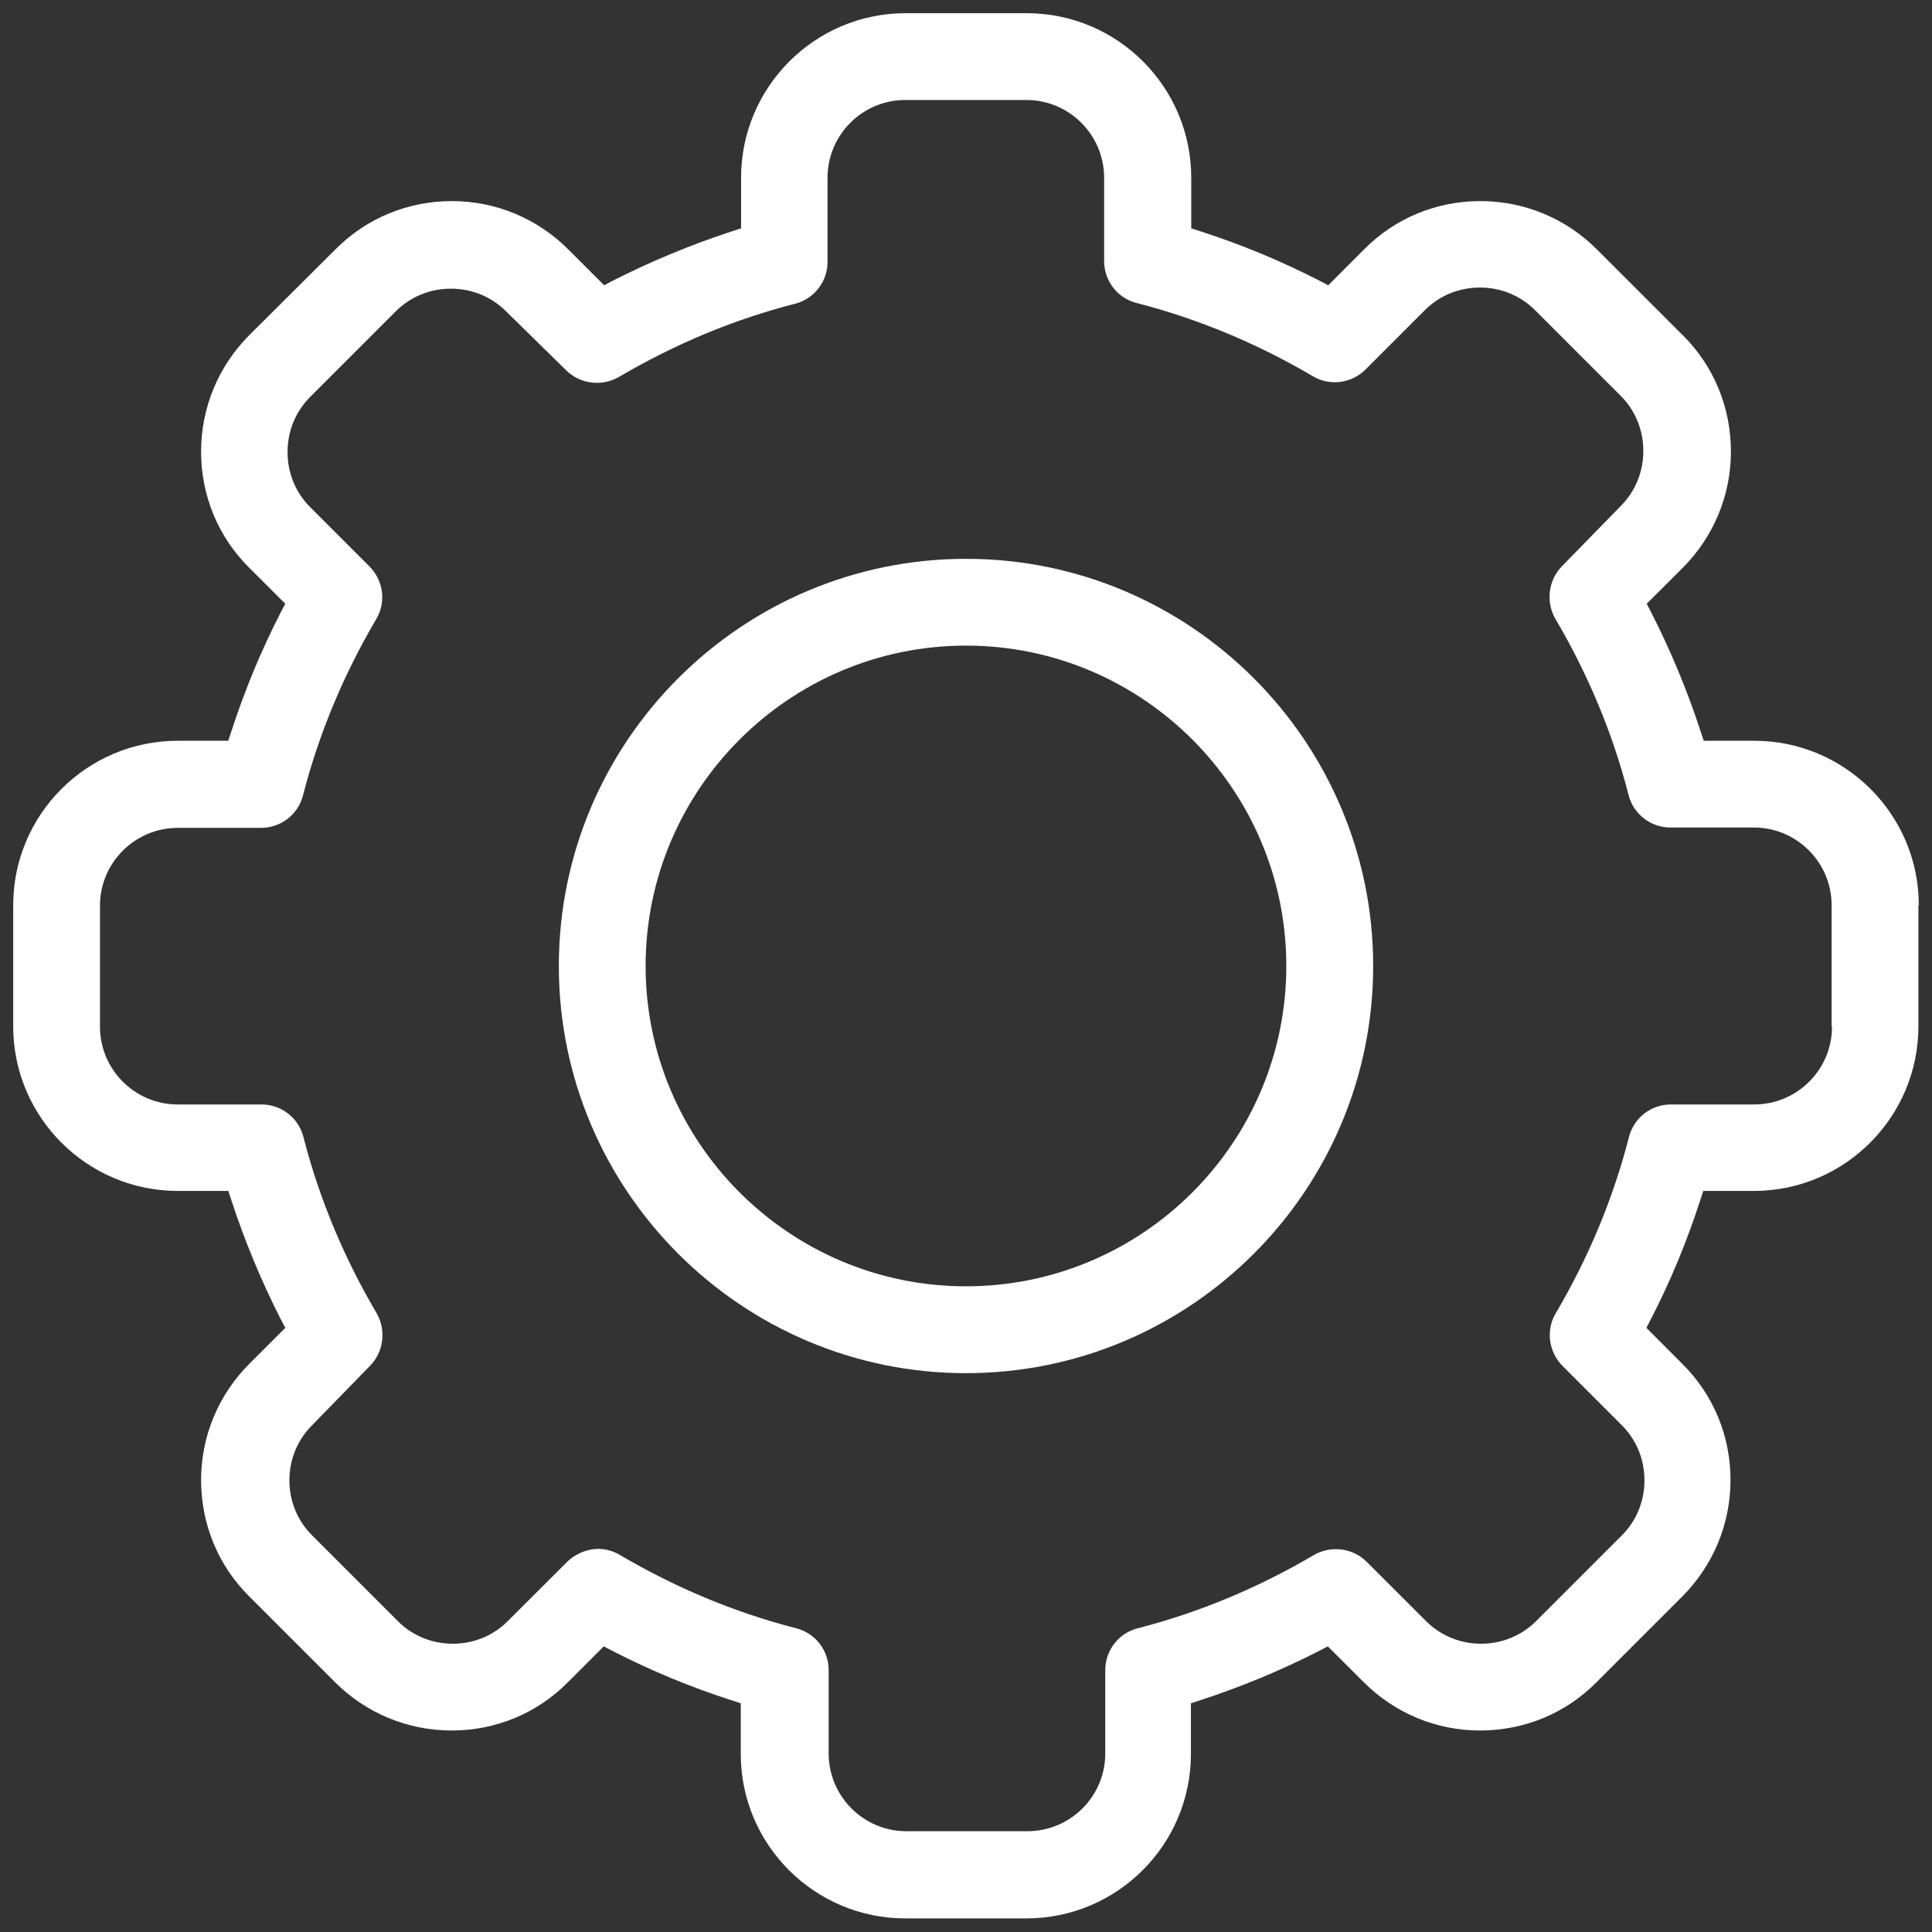 <svg width="24" height="24" viewBox="0 0 24 24" fill="none" xmlns="http://www.w3.org/2000/svg">
<rect x="0" y="0" width="24" height="24" fill="#333333" stroke="none"/>
<path d="M23.836 11.245C23.836 10.116 22.917 9.202 21.792 9.202H21.164L21.127 9.089C20.962 8.583 20.756 8.086 20.512 7.608L20.456 7.5L20.902 7.055C21.286 6.67 21.502 6.155 21.502 5.611C21.502 5.062 21.291 4.547 20.902 4.162L19.837 3.098C19.453 2.714 18.938 2.498 18.389 2.498C17.845 2.498 17.33 2.709 16.945 3.098L16.5 3.544L16.392 3.487C15.919 3.244 15.422 3.038 14.911 2.873L14.798 2.836V2.208C14.798 1.078 13.88 0.164 12.755 0.164H11.25C10.12 0.164 9.206 1.083 9.206 2.208V2.836L9.094 2.873C8.588 3.038 8.091 3.244 7.612 3.487L7.505 3.544L7.059 3.098C6.675 2.714 6.159 2.498 5.616 2.498C5.067 2.498 4.552 2.709 4.167 3.098L3.098 4.162C2.714 4.547 2.498 5.062 2.498 5.611C2.498 6.155 2.709 6.67 3.098 7.055L3.544 7.5L3.487 7.608C3.244 8.081 3.038 8.578 2.873 9.089L2.836 9.202H2.208C1.078 9.202 0.164 10.12 0.164 11.245V12.75C0.164 13.88 1.083 14.794 2.208 14.794H2.836L2.873 14.906C3.038 15.412 3.244 15.909 3.487 16.387L3.544 16.495L3.098 16.941C2.714 17.325 2.498 17.841 2.498 18.384C2.498 18.933 2.709 19.448 3.098 19.833L4.162 20.897C4.547 21.281 5.062 21.497 5.611 21.497C6.155 21.497 6.67 21.286 7.055 20.897L7.5 20.452L7.608 20.508C8.081 20.752 8.578 20.958 9.089 21.122L9.202 21.159V21.788C9.202 22.917 10.12 23.831 11.245 23.831H12.75C13.88 23.831 14.794 22.913 14.794 21.788V21.159L14.906 21.122C15.412 20.958 15.909 20.752 16.387 20.508L16.495 20.452L16.941 20.897C17.325 21.281 17.841 21.497 18.384 21.497C18.933 21.497 19.448 21.286 19.833 20.897L20.897 19.833C21.281 19.448 21.497 18.933 21.497 18.384C21.497 17.841 21.286 17.325 20.897 16.941L20.452 16.495L20.508 16.387C20.752 15.914 20.958 15.417 21.122 14.906L21.159 14.794H21.788C22.917 14.794 23.831 13.875 23.831 12.75V11.245H23.836ZM22.758 12.755C22.758 13.289 22.322 13.72 21.792 13.72H20.756C20.512 13.72 20.297 13.884 20.236 14.123C20.039 14.892 19.73 15.628 19.327 16.312C19.2 16.523 19.238 16.795 19.411 16.969L20.147 17.705C20.33 17.887 20.428 18.131 20.428 18.389C20.428 18.647 20.33 18.891 20.147 19.073L19.083 20.137C18.9 20.32 18.656 20.419 18.398 20.419C18.141 20.419 17.897 20.32 17.714 20.137L16.978 19.402C16.805 19.228 16.533 19.195 16.322 19.317C15.637 19.72 14.902 20.03 14.133 20.227C13.894 20.288 13.73 20.503 13.73 20.747V21.783C13.73 22.317 13.294 22.748 12.764 22.748H11.259C10.725 22.748 10.294 22.312 10.294 21.783V20.747C10.294 20.503 10.13 20.288 9.891 20.227C9.122 20.03 8.386 19.72 7.702 19.317C7.416 19.148 7.148 19.298 7.045 19.402L6.309 20.137C6.127 20.32 5.883 20.419 5.625 20.419C5.367 20.419 5.123 20.32 4.941 20.137L3.877 19.073C3.694 18.891 3.595 18.647 3.595 18.389C3.595 18.131 3.694 17.887 3.877 17.705L4.594 16.969C4.767 16.795 4.8 16.523 4.678 16.312C4.275 15.628 3.966 14.892 3.769 14.123C3.708 13.884 3.492 13.72 3.248 13.72H2.208C1.673 13.72 1.242 13.284 1.242 12.755V11.25C1.242 10.716 1.678 10.284 2.208 10.284H3.244C3.487 10.284 3.703 10.12 3.764 9.881C3.961 9.113 4.27 8.377 4.673 7.692C4.8 7.481 4.763 7.209 4.589 7.036L3.853 6.3C3.67 6.117 3.572 5.873 3.572 5.616C3.572 5.358 3.67 5.114 3.853 4.931L4.917 3.867C5.1 3.684 5.344 3.586 5.602 3.586C5.859 3.586 6.103 3.684 6.286 3.867L7.031 4.598C7.205 4.772 7.477 4.805 7.688 4.683C8.372 4.28 9.108 3.97 9.877 3.773C10.116 3.712 10.28 3.497 10.28 3.253V2.208C10.28 1.673 10.716 1.242 11.245 1.242H12.75C13.284 1.242 13.716 1.678 13.716 2.208V3.244C13.716 3.487 13.88 3.703 14.119 3.764C14.887 3.961 15.623 4.27 16.308 4.673C16.519 4.8 16.791 4.763 16.964 4.589L17.7 3.853C17.883 3.67 18.127 3.572 18.384 3.572C18.642 3.572 18.886 3.67 19.069 3.853L20.133 4.917C20.316 5.1 20.414 5.344 20.414 5.602C20.414 5.859 20.316 6.103 20.133 6.286L19.406 7.031C19.233 7.205 19.2 7.477 19.322 7.688C19.725 8.372 20.034 9.108 20.231 9.877C20.292 10.116 20.508 10.28 20.752 10.28H21.788C22.322 10.28 22.753 10.716 22.753 11.245V12.755H22.758Z" fill="white"/>
<path d="M12 6.942C9.211 6.942 6.942 9.211 6.942 12C6.942 14.789 9.211 17.058 12 17.058C14.789 17.058 17.058 14.789 17.058 12C17.058 9.211 14.789 6.942 12 6.942ZM12 15.979C9.806 15.979 8.02 14.194 8.02 12C8.02 9.806 9.806 8.02 12 8.02C14.194 8.02 15.979 9.806 15.979 12C15.979 14.194 14.194 15.979 12 15.979Z" fill="white"/>
</svg>
